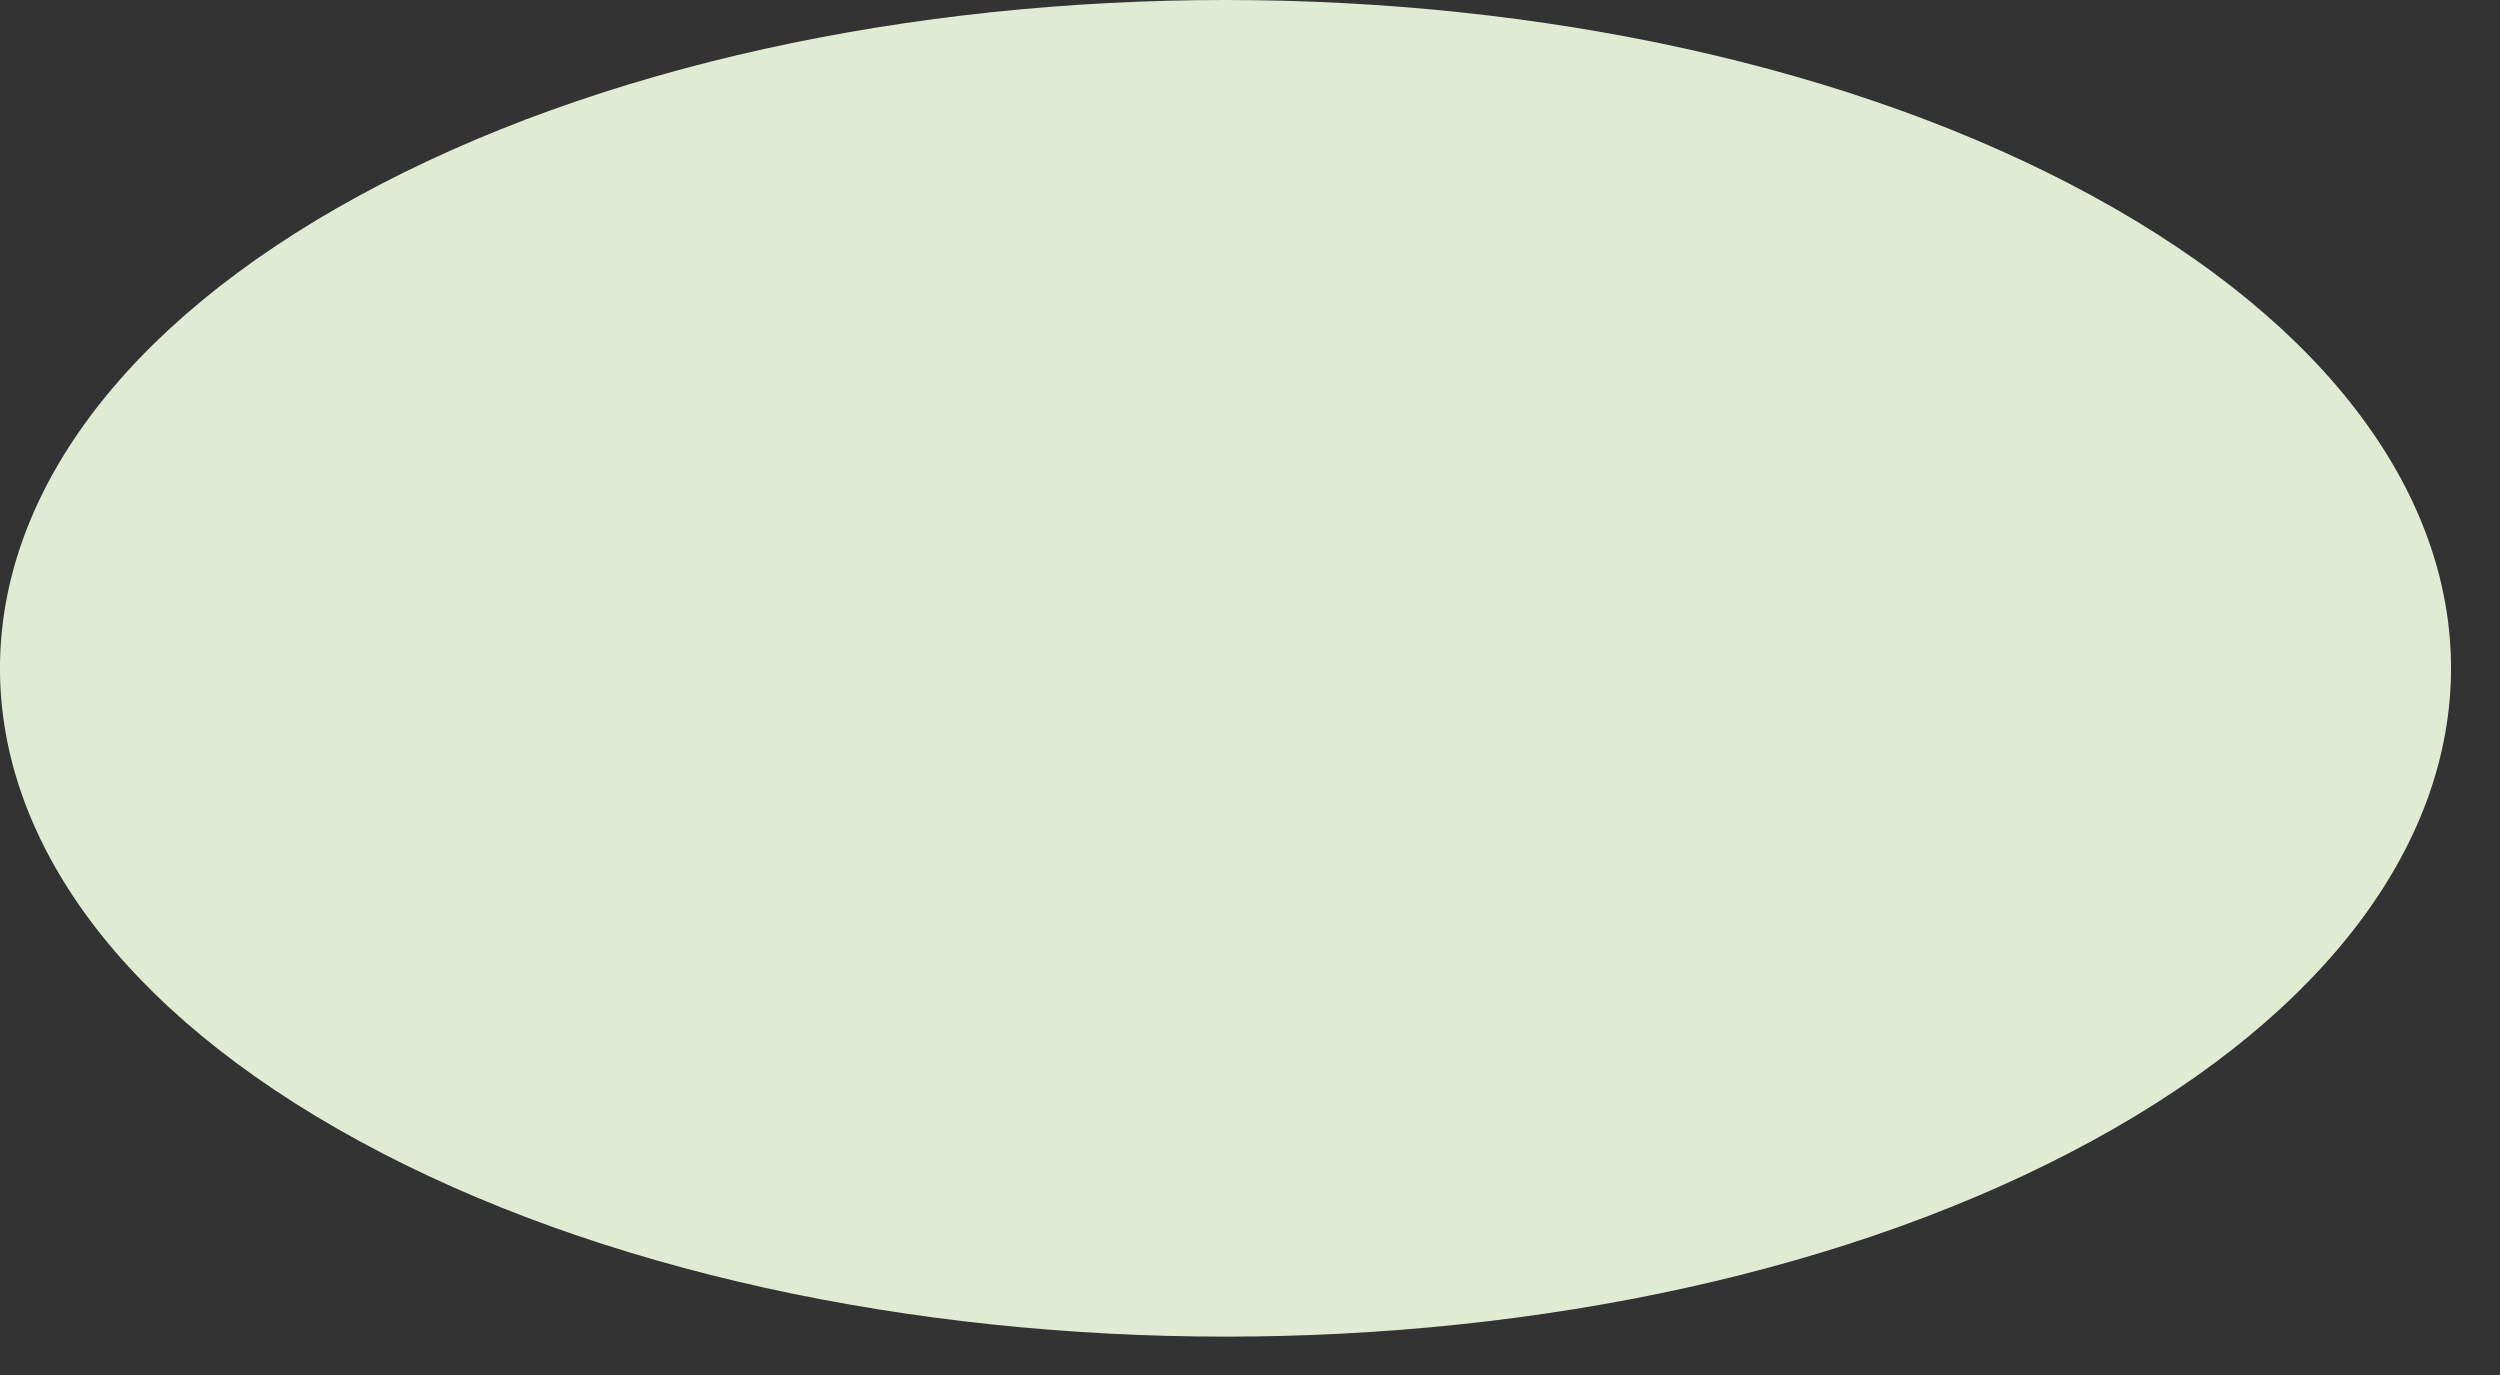 <?xml version="1.0" encoding="utf-8"?>
<svg xmlns="http://www.w3.org/2000/svg" fill="none" height="100%" overflow="visible" preserveAspectRatio="none" style="display: block;" viewBox="0 0 20 11" width="100%">
<rect x="0" y="0" width="20" height="11" fill="#333333" stroke="none"/>
<path d="M16.736 1.566C12.909 -0.522 6.699 -0.522 2.872 1.566C-0.956 3.654 -0.959 7.039 2.872 9.127C6.702 11.215 12.909 11.215 16.736 9.127C20.564 7.039 20.567 3.654 16.736 1.566Z" fill="url(#paint0_linear_0_20136)" id="Vector"/>
<defs>
<linearGradient gradientUnits="userSpaceOnUse" id="paint0_linear_0_20136" x1="53.213" x2="45.128" y1="-33.501" y2="-15.616">
<stop stop-color="white"/>
<stop offset="1" stop-color="#E1EBD3"/>
</linearGradient>
</defs>
</svg>